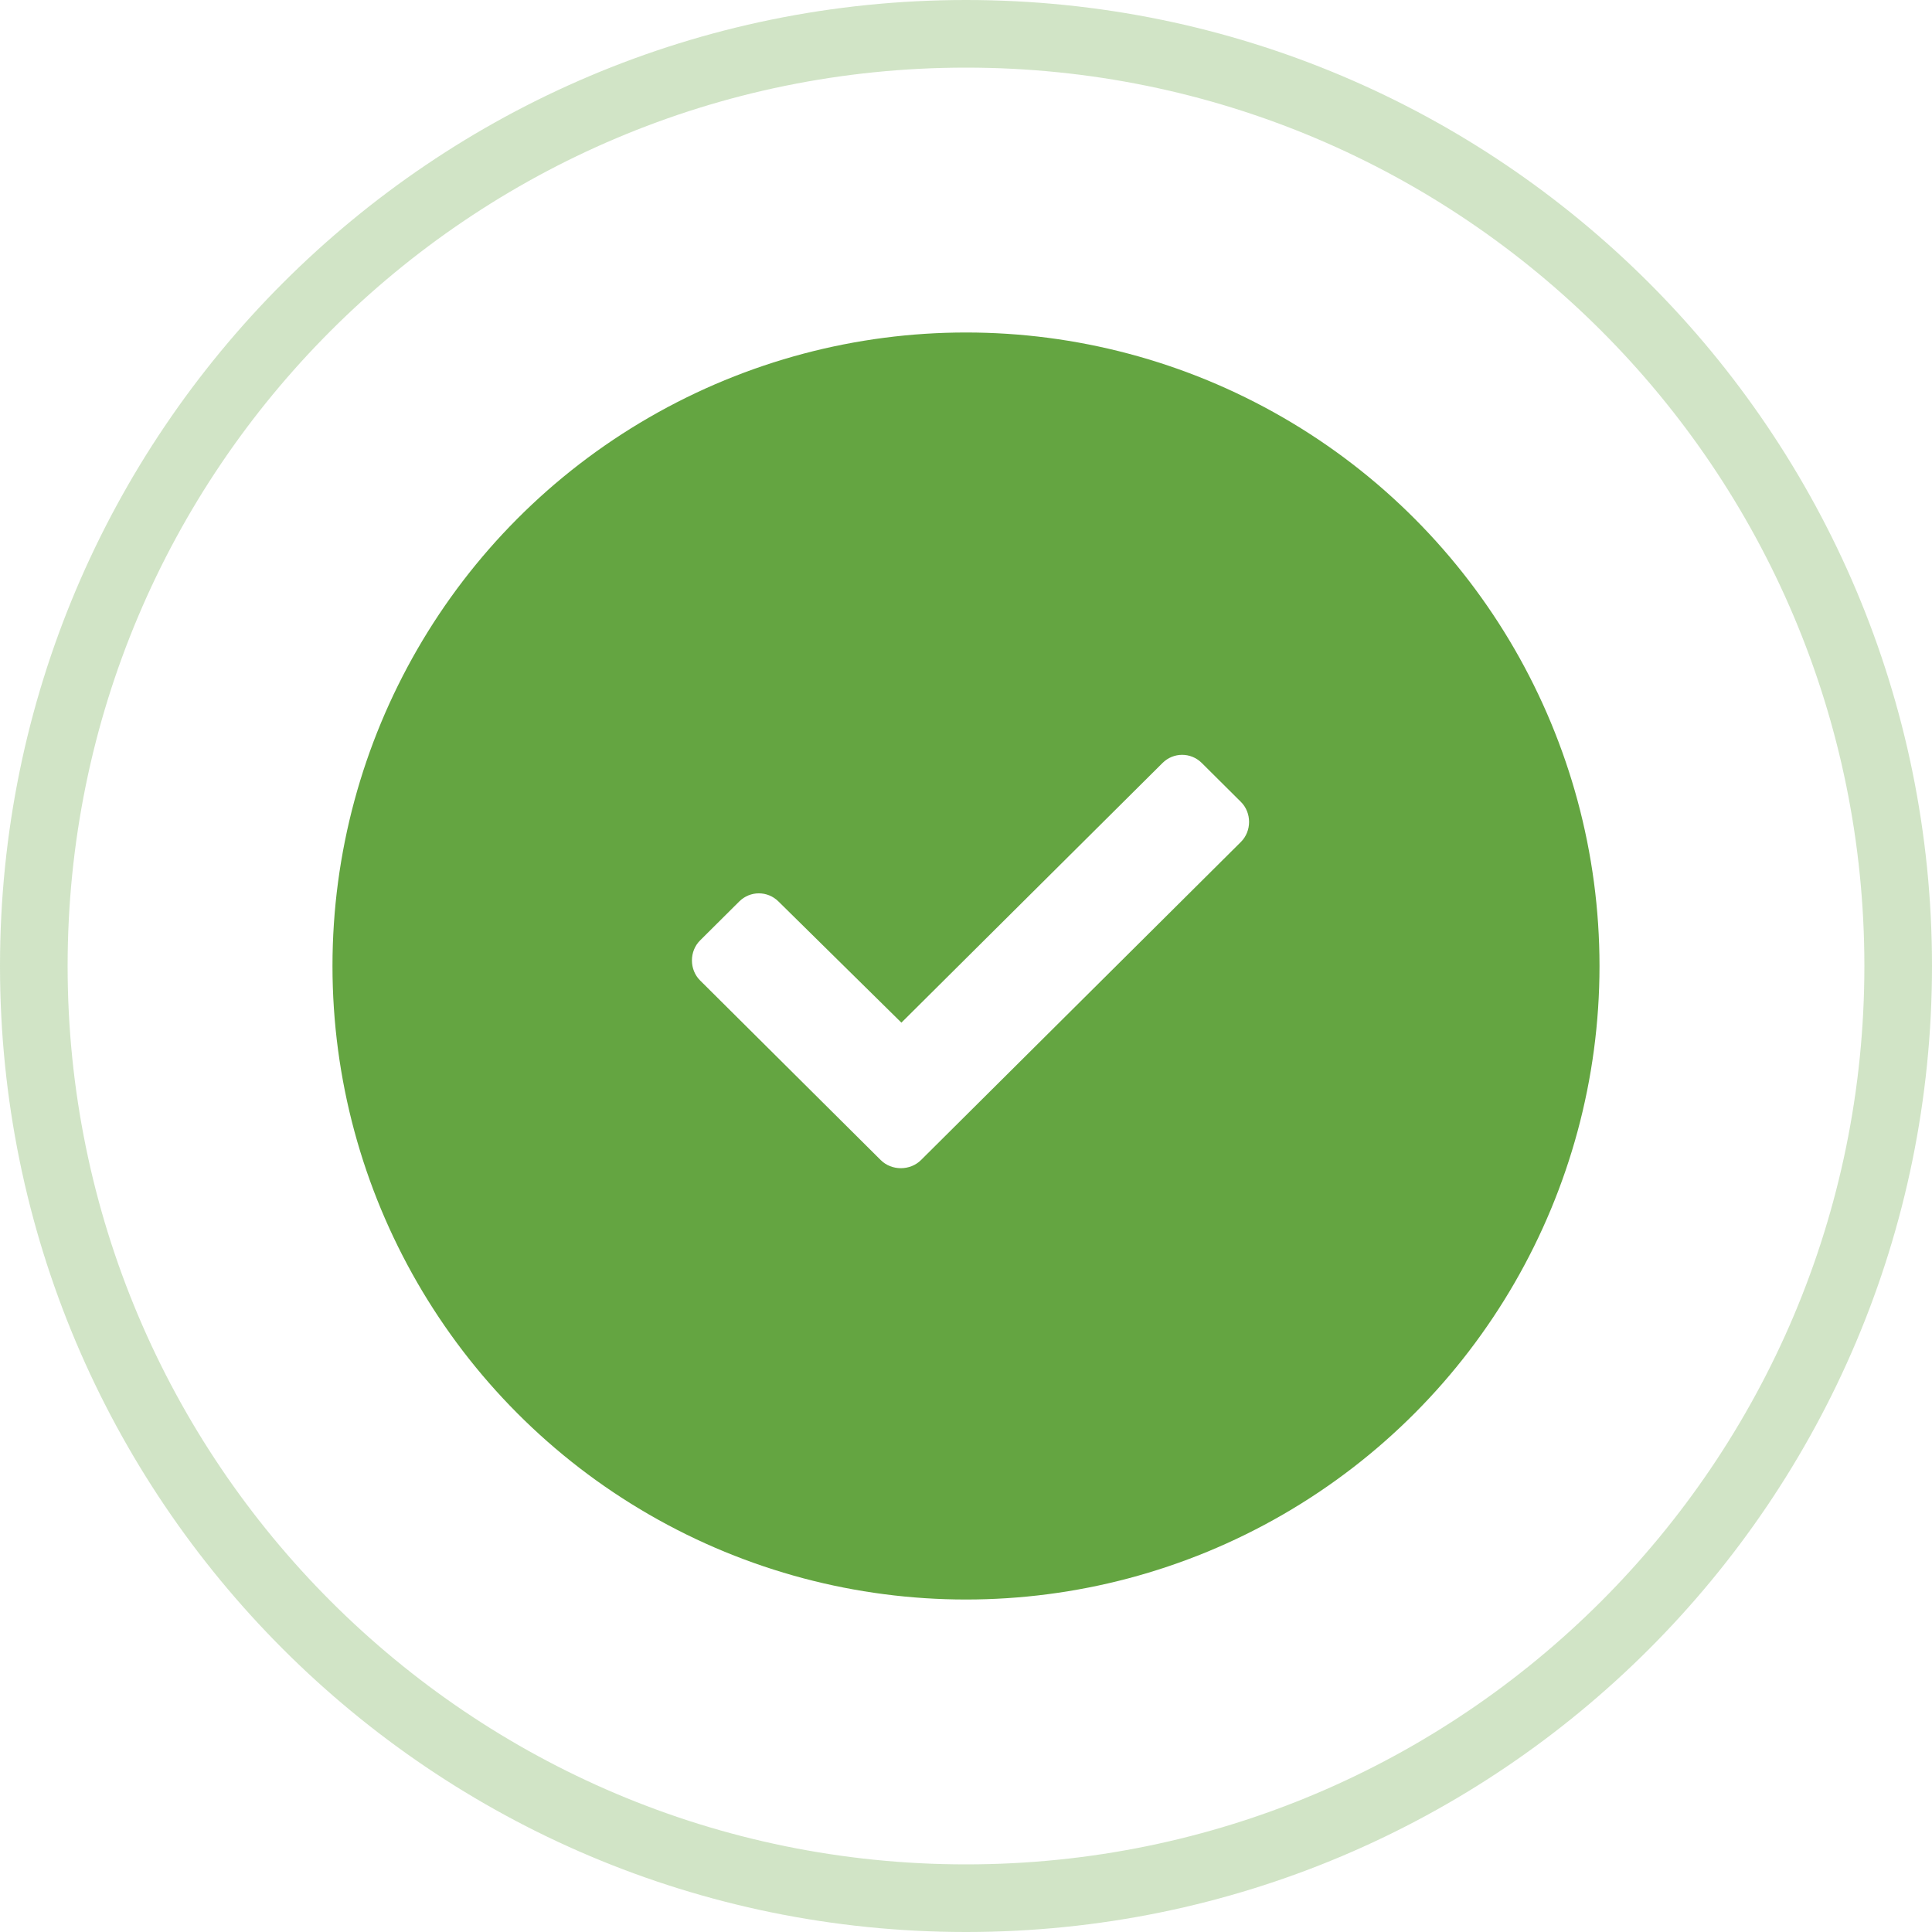 <svg width="200" height="200" viewBox="0 0 200 200" fill="none" xmlns="http://www.w3.org/2000/svg">
<g opacity="0.3" filter="url(#filter0_i)">
<path fill-rule="evenodd" clip-rule="evenodd" d="M100 193C151.362 193 193 151.362 193 100C193 48.638 151.362 7 100 7C48.638 7 7 48.638 7 100C7 151.362 48.638 193 100 193ZM100 200C155.228 200 200 155.228 200 100C200 44.772 155.228 0 100 0C44.772 0 0 44.772 0 100C0 155.228 44.772 200 100 200Z" fill="#64A541"/>
</g>
<circle cx="99.999" cy="100" r="65.581" fill="#64A541"/>
<path d="M91.173 120.09C92.299 121.21 94.214 121.21 95.341 120.09L128.458 87.157C129.585 86.037 129.585 84.133 128.458 83.012L124.403 78.98C123.277 77.86 121.474 77.86 120.348 78.98L93.313 105.864L80.584 93.318C79.458 92.198 77.655 92.198 76.529 93.318L72.474 97.351C71.347 98.471 71.347 100.375 72.474 101.495L91.173 120.09Z" fill="white"/>
<defs>
<filter id="filter0_i" x="0" y="0" width="200" height="200" filterUnits="userSpaceOnUse" color-interpolation-filters="sRGB">
<feFlood flood-opacity="0" result="BackgroundImageFix"/>
<feBlend mode="normal" in="SourceGraphic" in2="BackgroundImageFix" result="shape"/>
<feColorMatrix in="SourceAlpha" type="matrix" values="0 0 0 0 0 0 0 0 0 0 0 0 0 0 0 0 0 0 127 0" result="hardAlpha"/>
<feOffset/>
<feGaussianBlur stdDeviation="5"/>
<feComposite in2="hardAlpha" operator="arithmetic" k2="-1" k3="1"/>
<feColorMatrix type="matrix" values="0 0 0 0 0 0 0 0 0 0 0 0 0 0 0 0 0 0 0.05 0"/>
<feBlend mode="normal" in2="shape" result="effect1_innerShadow"/>
</filter>
</defs>
</svg>
